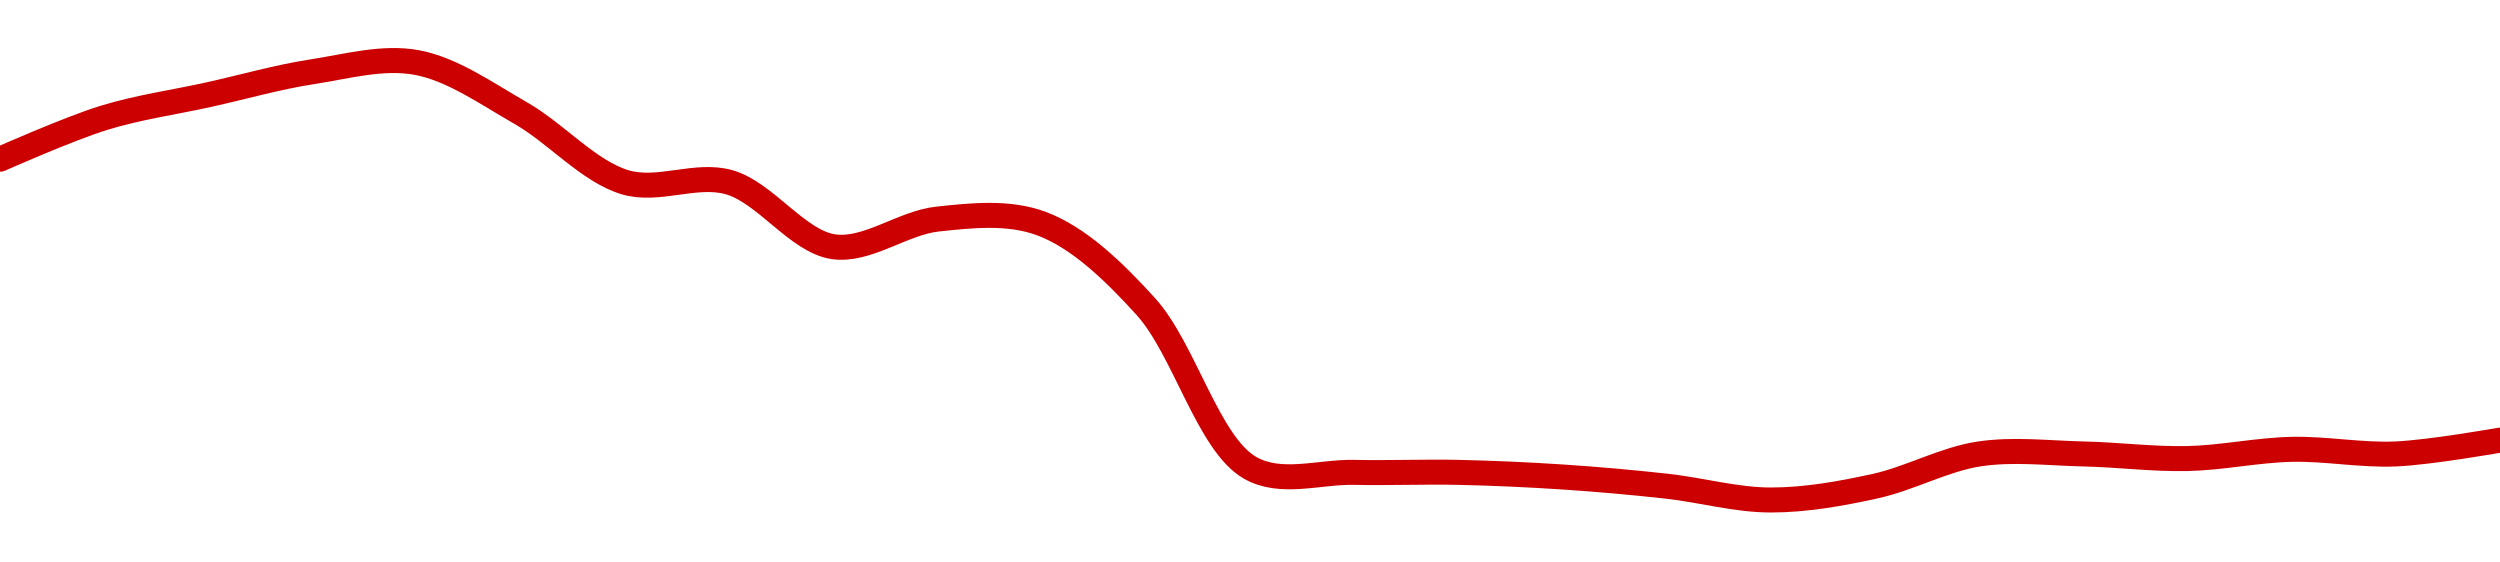 <!-- series1d: [9.63,9.72,9.77,9.82,9.84,9.73,9.58,9.58,9.44,9.5,9.49,9.31,8.96,8.95,8.95,8.94,8.92,8.89,8.92,8.99,8.99,8.98,9,8.99,9.02] -->

<svg width="200" height="45" viewBox="0 0 200 45" xmlns="http://www.w3.org/2000/svg">
  <defs>
    <linearGradient id="grad-area" x1="0" y1="0" x2="0" y2="1">
      <stop offset="0%" stop-color="rgba(255,82,82,.2)" />
      <stop offset="100%" stop-color="rgba(0,0,0,0)" />
    </linearGradient>
  </defs>

  <path d="M0,12.737C0,12.737,5.52,10.285,8.333,9.421C11.077,8.578,13.889,8.193,16.667,7.579C19.444,6.965,22.208,6.167,25,5.737C27.764,5.311,30.623,4.501,33.333,5C36.186,5.526,38.94,7.495,41.667,9.053C44.499,10.671,47.084,13.7,50,14.579C52.662,15.381,55.659,13.818,58.333,14.579C61.233,15.404,63.794,19.31,66.667,19.737C69.361,20.137,72.199,17.829,75,17.526C77.755,17.229,80.706,16.911,83.333,17.895C86.303,19.006,89.1,21.694,91.667,24.526C94.749,27.928,96.652,35.501,100,37.421C102.468,38.836,105.555,37.728,108.333,37.789C111.11,37.851,113.89,37.728,116.667,37.789C119.445,37.851,122.224,37.974,125,38.158C127.78,38.342,130.559,38.588,133.333,38.895C136.114,39.202,138.889,40,141.667,40C144.444,40,147.247,39.499,150,38.895C152.804,38.28,155.523,36.741,158.333,36.316C161.08,35.9,163.89,36.254,166.667,36.316C169.445,36.377,172.224,36.745,175,36.684C177.78,36.623,180.554,36.009,183.333,35.947C186.109,35.886,188.894,36.437,191.667,36.316C194.45,36.194,200,35.211,200,35.211"
        fill="none"
        stroke="#CC0000"
        stroke-width="2"
        stroke-linejoin="round"
        stroke-linecap="round"
        />
</svg>